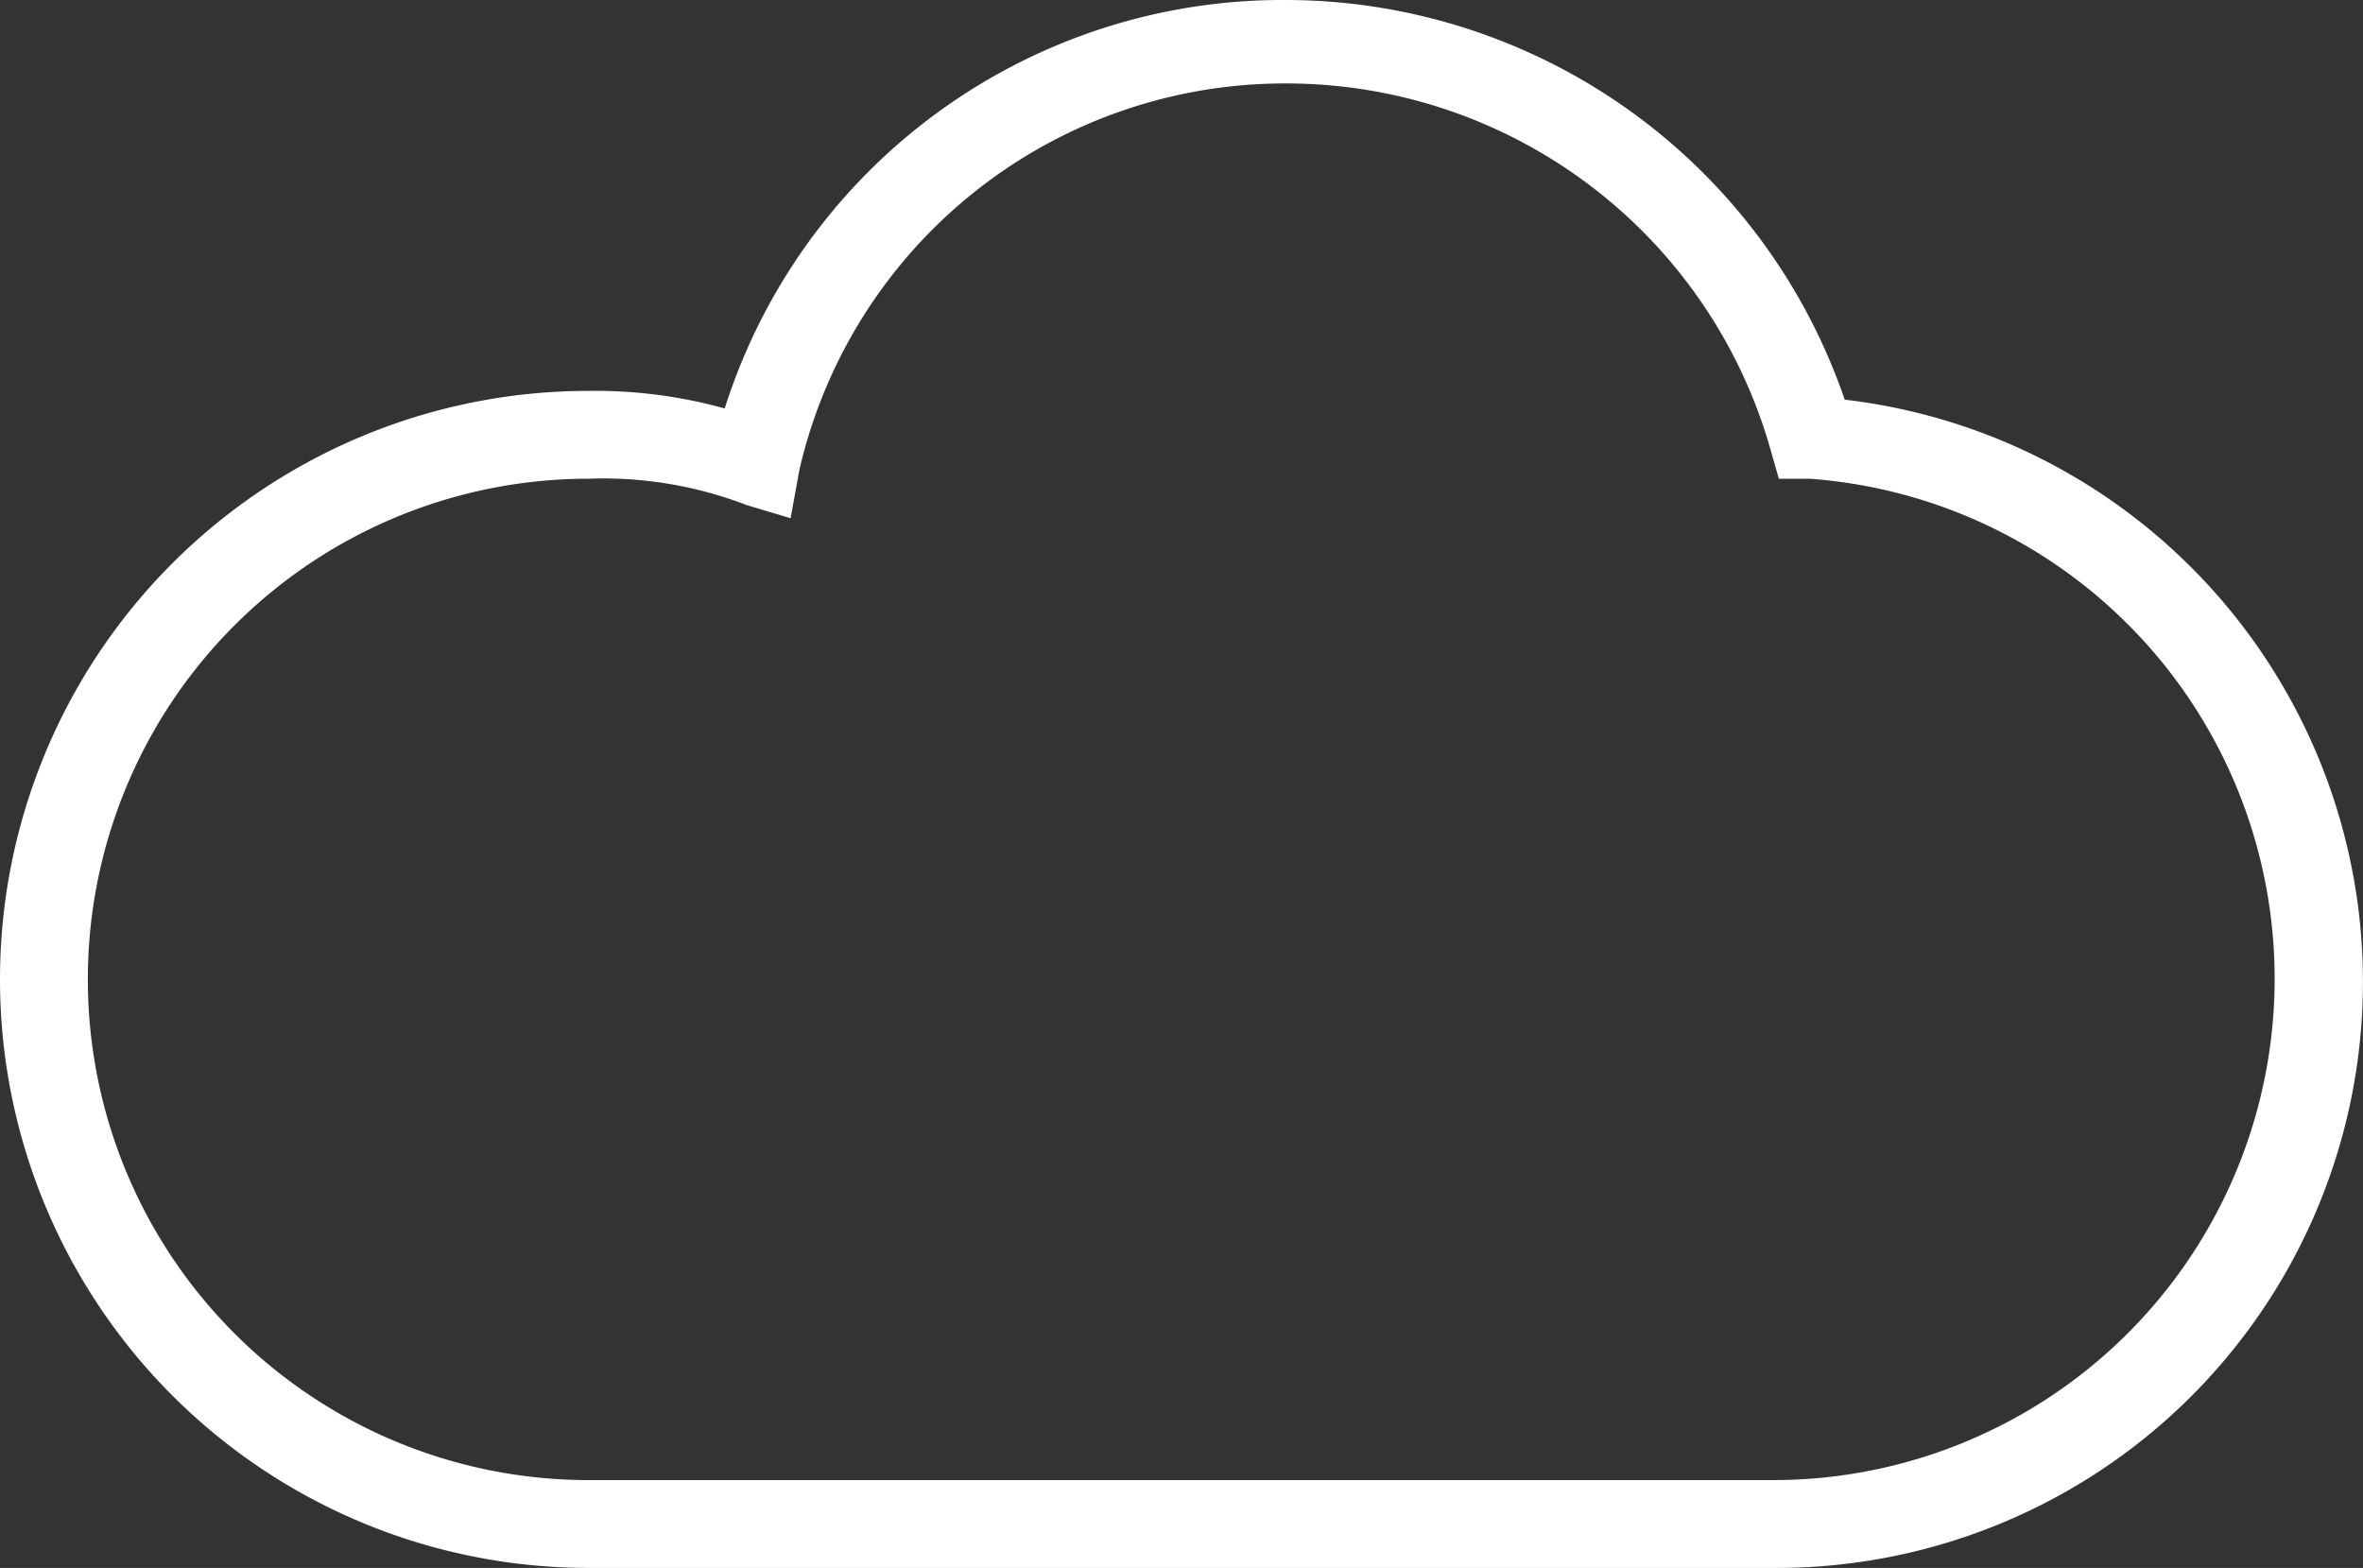 <svg xmlns="http://www.w3.org/2000/svg" width="53.8" height="35.7" viewBox="0 0 53.8 35.7"><rect x="0" y="0" width="53.8" height="35.7" fill="#333333" stroke="none"/><g transform="translate(-395.3 -1470.1)"><path d="M435.7,1505.8h-27a13.4,13.4,0,0,1,0-26.8,11,11,0,0,1,3.1.4,13.324,13.324,0,0,1,12.8-9.3,13.464,13.464,0,0,1,12.7,9.1,13.345,13.345,0,0,1-1.6,26.6Zm-27-24.8a11.4,11.4,0,0,0,0,22.8h27a11.415,11.415,0,0,0,.8-22.8h-.7l-.2-.7a11.46,11.46,0,0,0-11-8.3,11.342,11.342,0,0,0-11.1,8.8l-.2,1.1-1-.3A9.092,9.092,0,0,0,408.7,1481Z" fill="#fff"/></g></svg>
